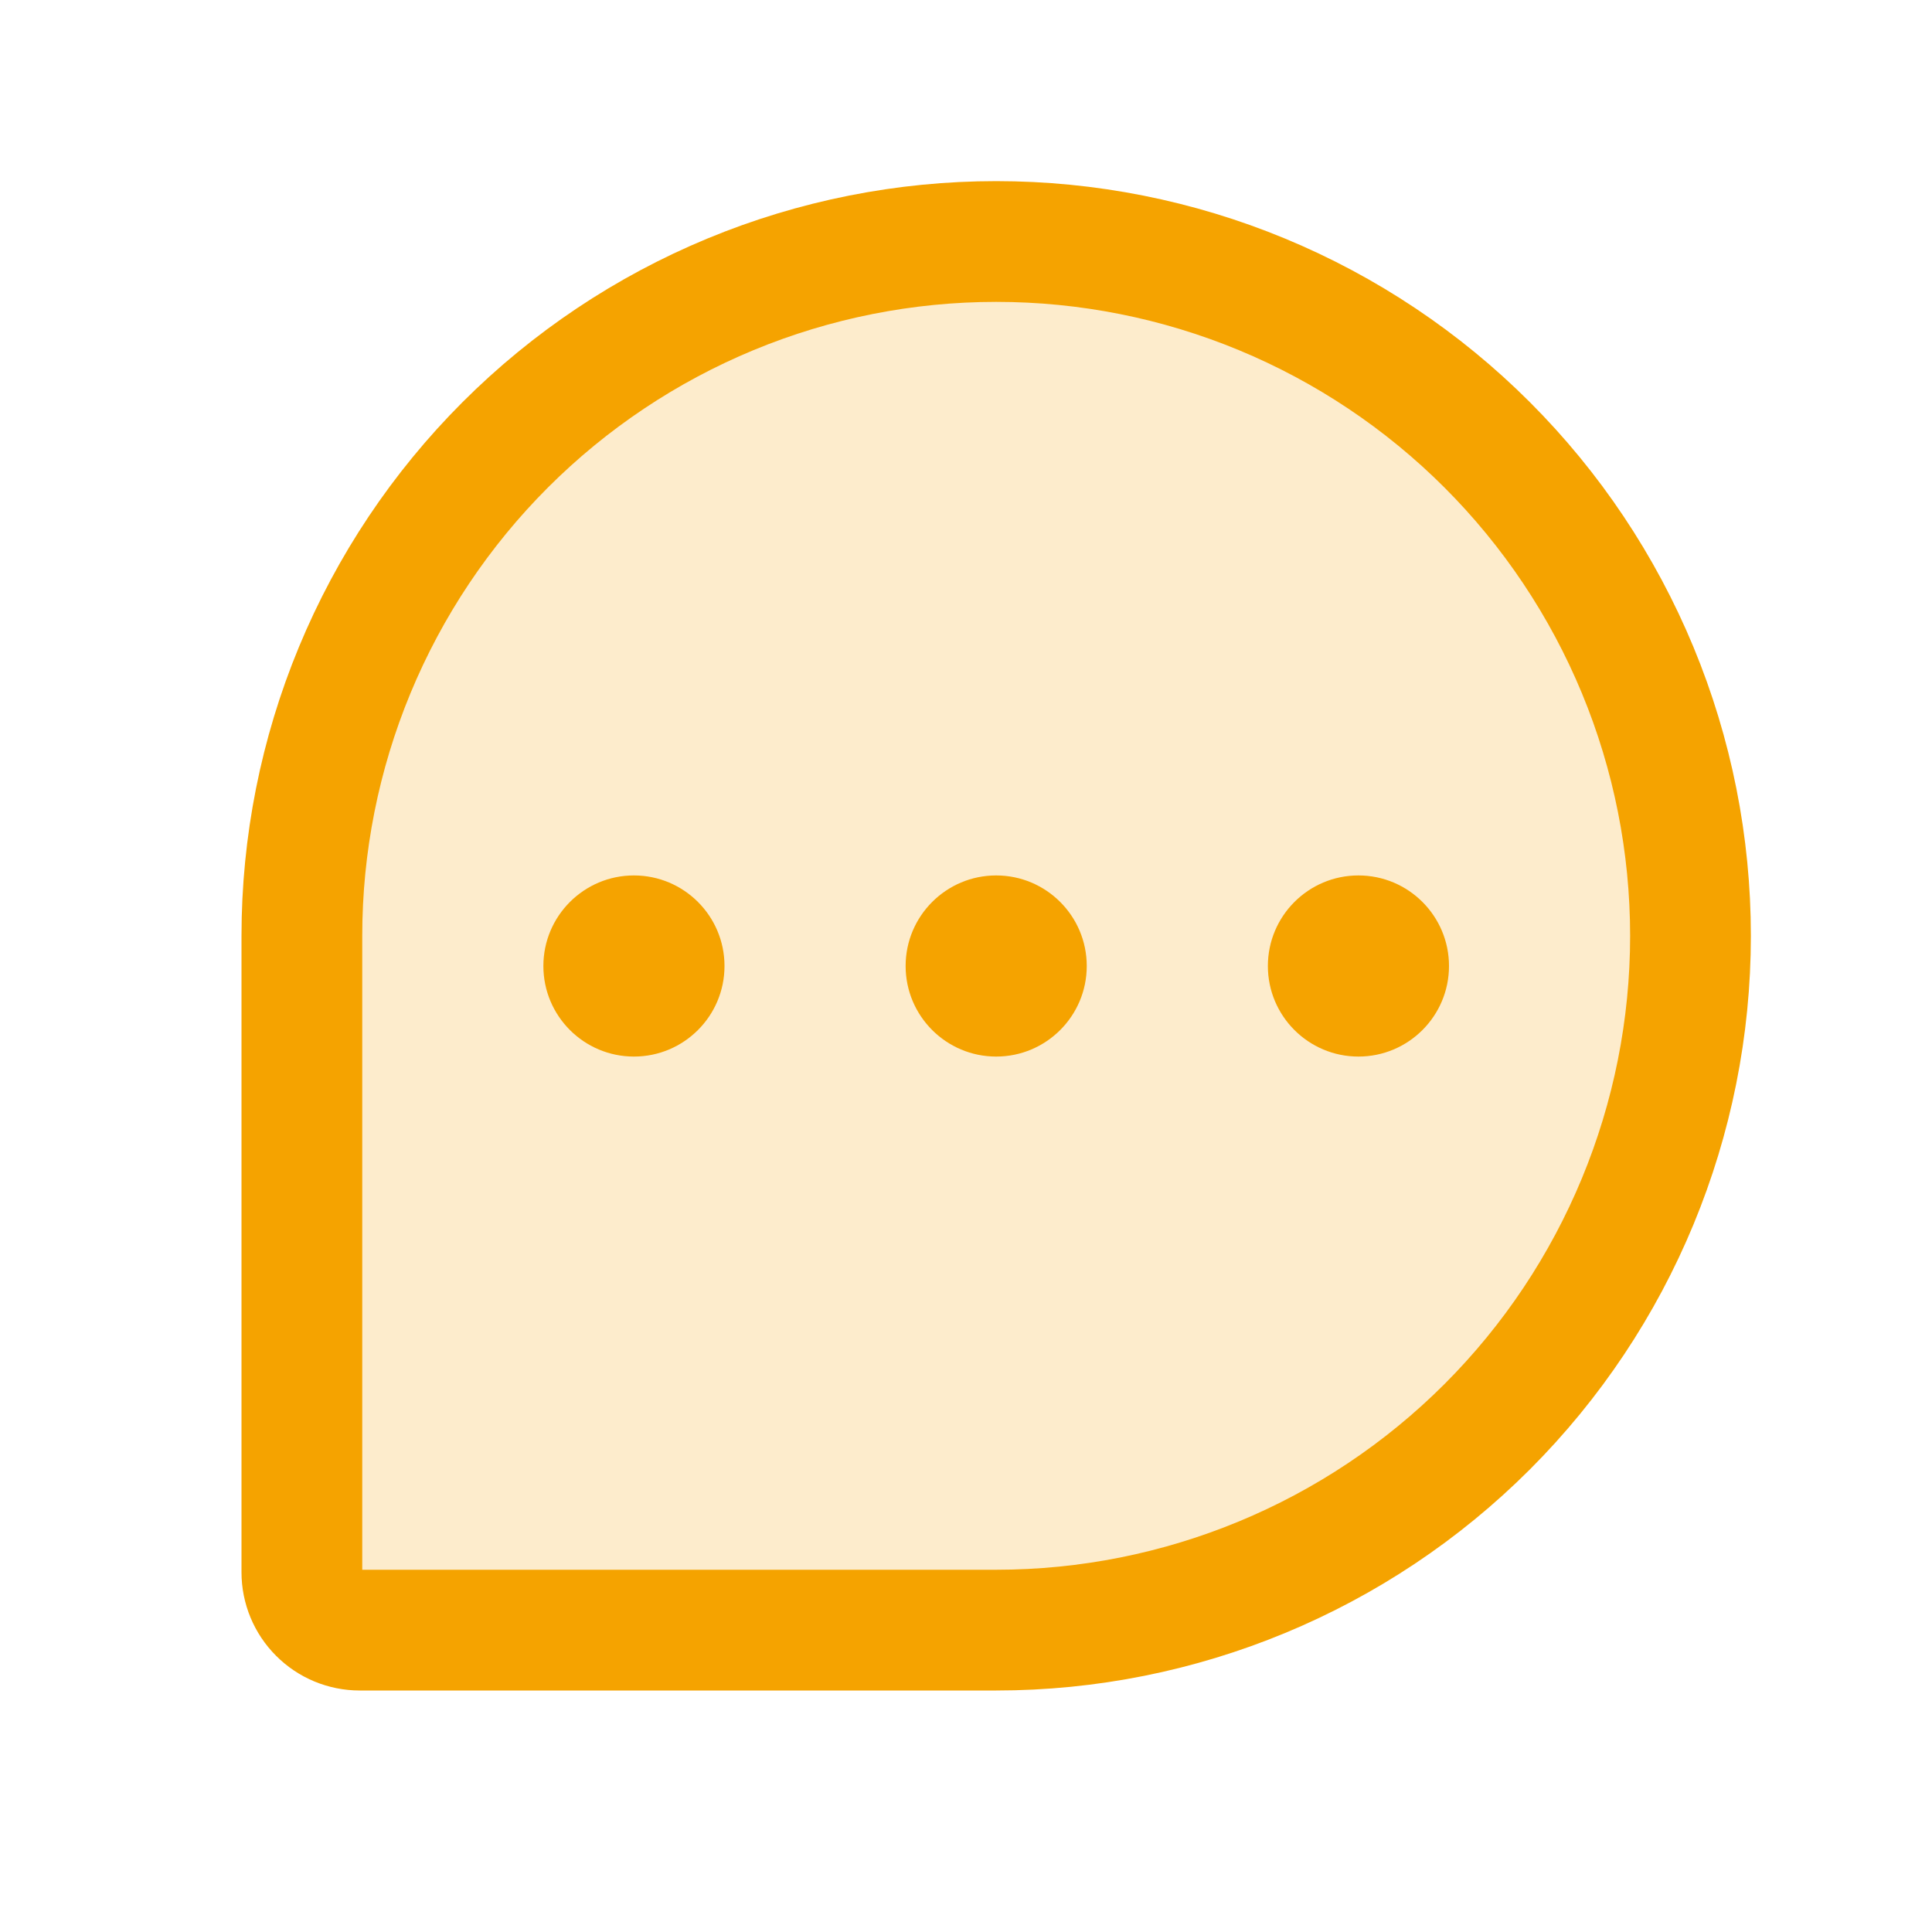 <svg width="32" height="32" viewBox="0 0 32 32" fill="none" xmlns="http://www.w3.org/2000/svg">
<g clip-path="url(#clip0_2517_7005)">
<path opacity="0.2" d="M16.5 27H5.958C5.704 27 5.46 26.899 5.281 26.719C5.101 26.54 5 26.296 5 26.042V15.5C5 13.99 5.297 12.494 5.875 11.099C6.453 9.704 7.3 8.436 8.368 7.368C9.436 6.3 10.704 5.453 12.099 4.875C13.494 4.297 14.99 4 16.5 4C18.01 4 19.506 4.297 20.901 4.875C22.296 5.453 23.564 6.3 24.632 7.368C25.7 8.436 26.547 9.704 27.125 11.099C27.703 12.494 28 13.99 28 15.5C28 18.55 26.788 21.475 24.632 23.632C22.475 25.788 19.55 27 16.5 27Z" fill="#F5A300"/>
<path d="M16.5 27H5.958C5.704 27 5.46 26.899 5.281 26.719C5.101 26.54 5 26.296 5 26.042V15.5C5 13.99 5.297 12.494 5.875 11.099C6.453 9.704 7.3 8.436 8.368 7.368C9.436 6.3 10.704 5.453 12.099 4.875C13.494 4.297 14.99 4 16.5 4C18.01 4 19.506 4.297 20.901 4.875C22.296 5.453 23.564 6.3 24.632 7.368C25.7 8.436 26.547 9.704 27.125 11.099C27.703 12.494 28 13.99 28 15.5C28 18.55 26.788 21.475 24.632 23.632C22.475 25.788 19.55 27 16.5 27Z" stroke="#F5A300" stroke-width="2" stroke-linecap="round" stroke-linejoin="round"/>
<path d="M16.5 17.5C17.328 17.5 18 16.828 18 16C18 15.172 17.328 14.5 16.5 14.5C15.672 14.5 15 15.172 15 16C15 16.828 15.672 17.5 16.5 17.5Z" fill="#F5A300"/>
<path d="M10.5 17.5C11.328 17.5 12 16.828 12 16C12 15.172 11.328 14.5 10.5 14.5C9.672 14.5 9 15.172 9 16C9 16.828 9.672 17.5 10.5 17.5Z" fill="#F5A300"/>
<path d="M22.5 17.5C23.328 17.5 24 16.828 24 16C24 15.172 23.328 14.5 22.5 14.5C21.672 14.5 21 15.172 21 16C21 16.828 21.672 17.5 22.5 17.5Z" fill="#F5A300"/>
</g>
<defs>
<clipPath id="clip0_2517_7005">
<rect width="32" height="32" fill="white"/>
</clipPath>
</defs>
</svg>
